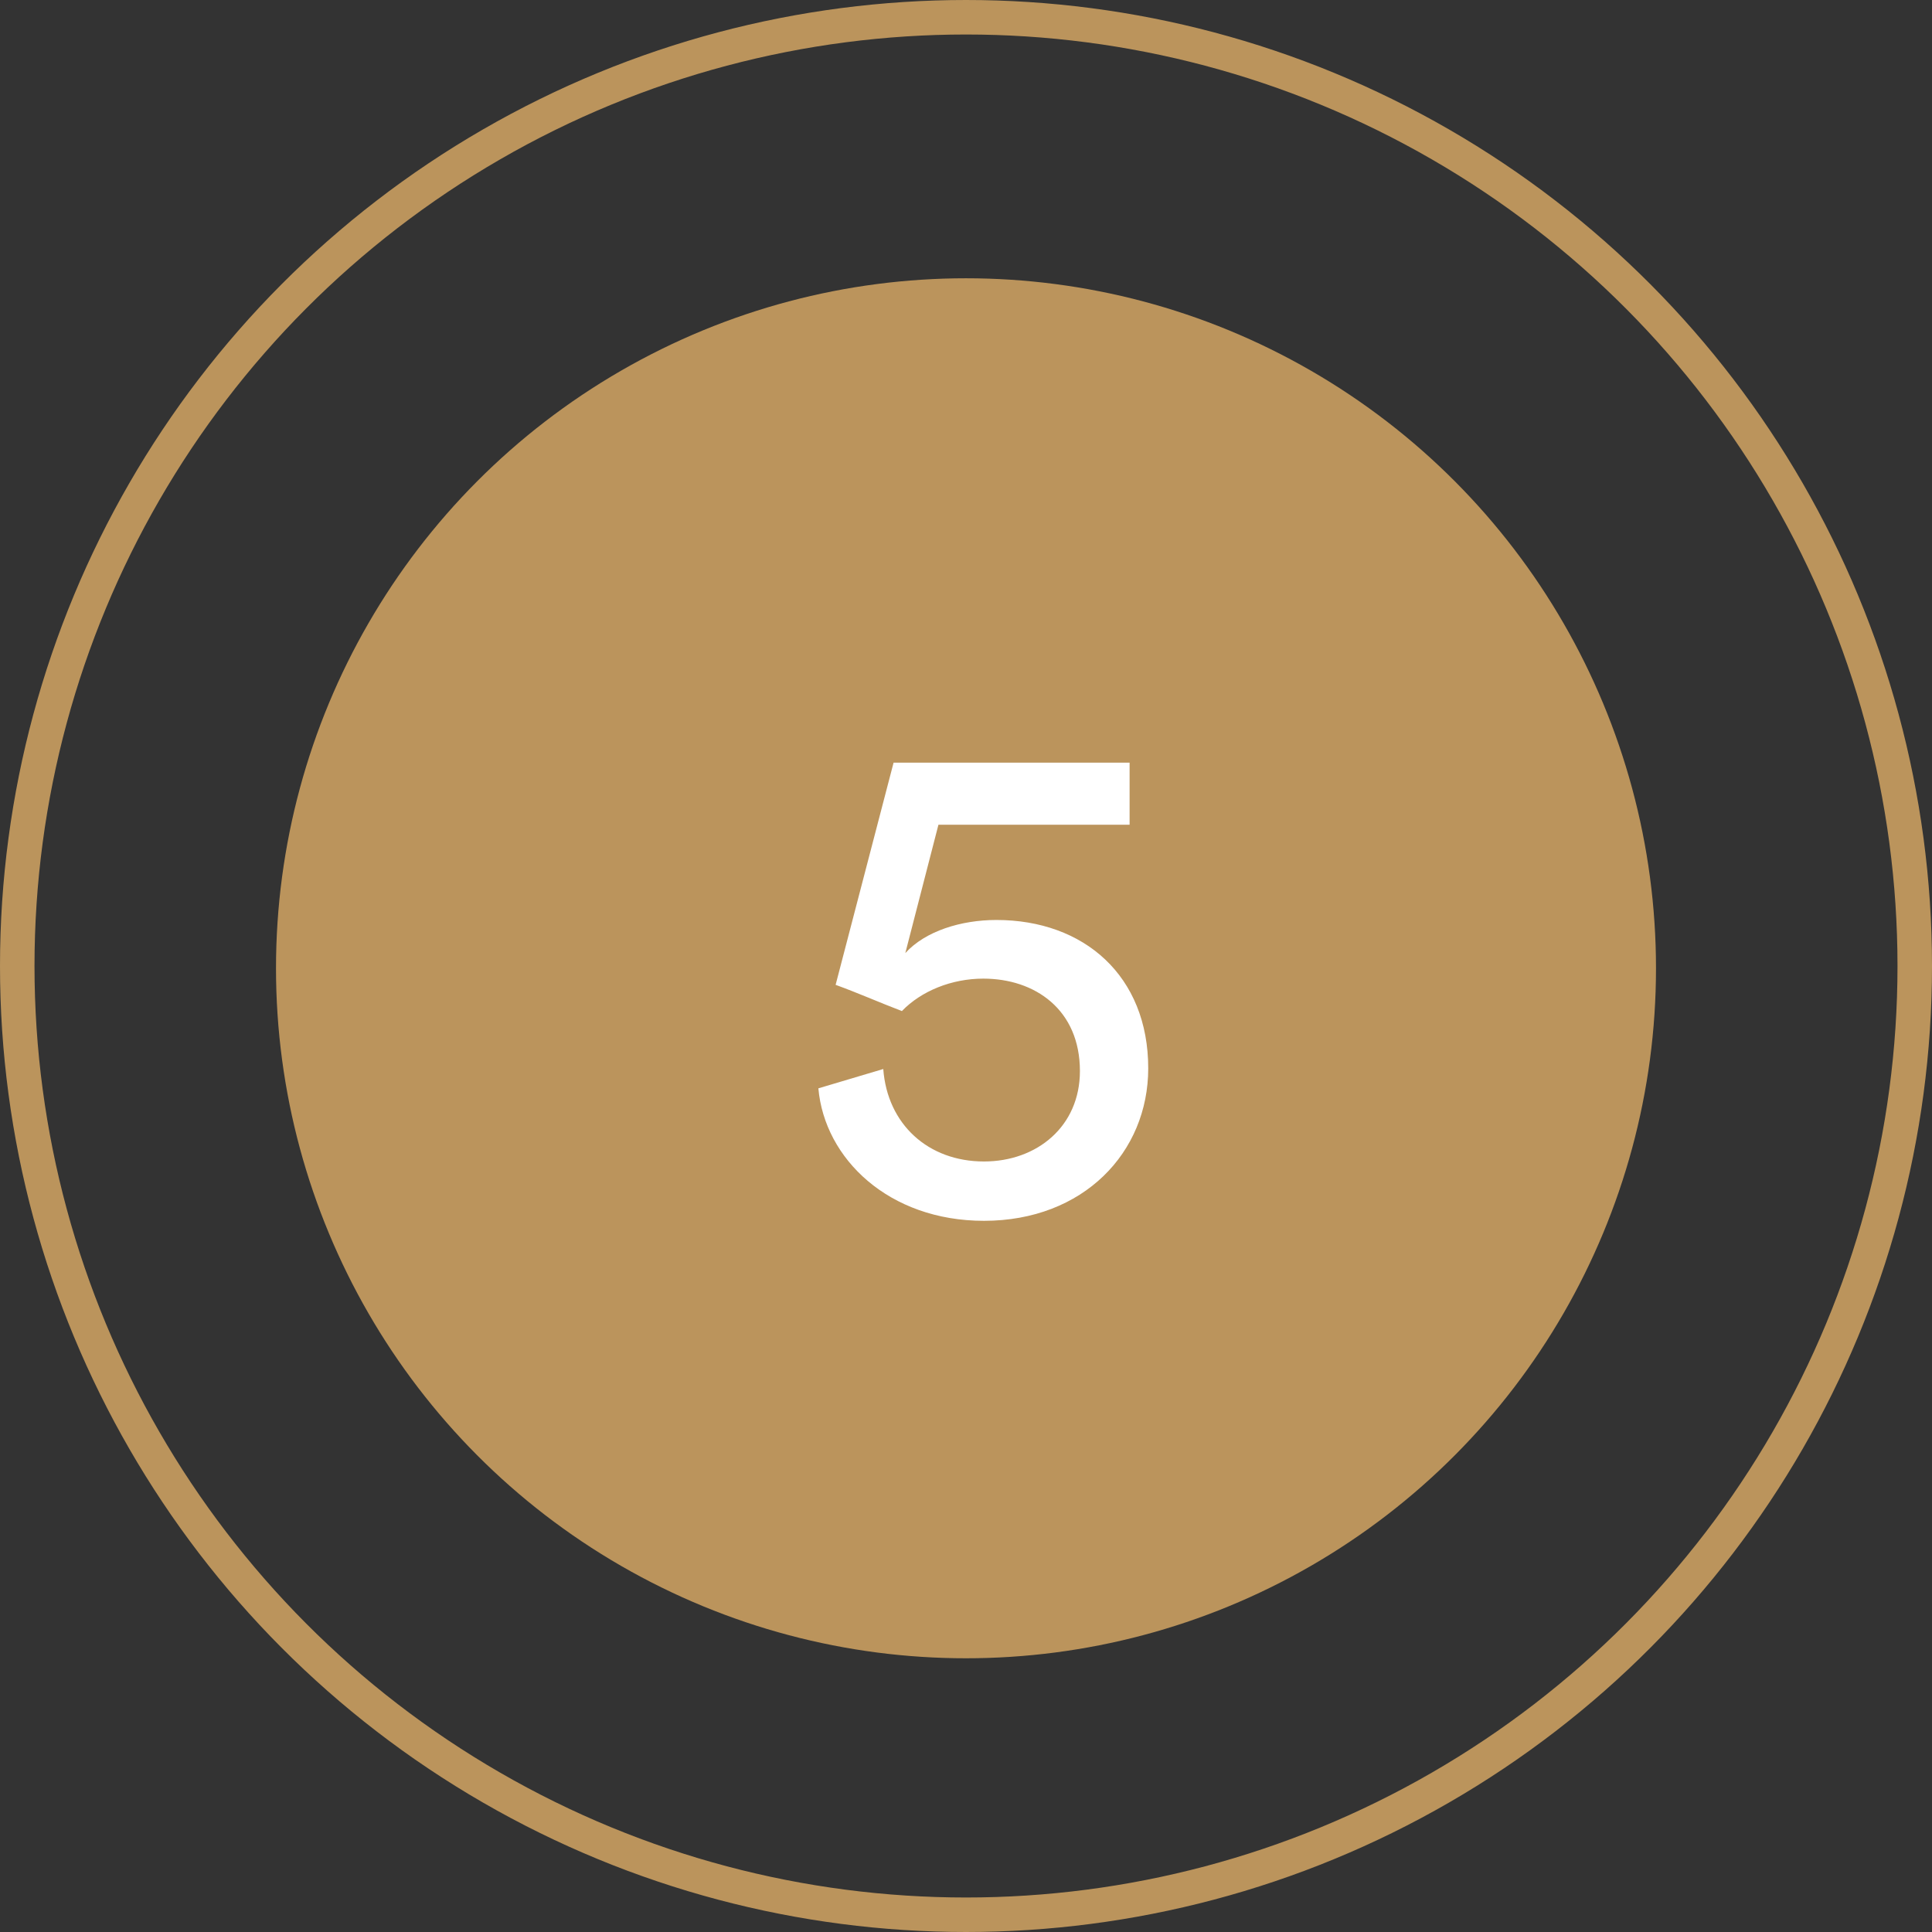 <?xml version="1.0" encoding="UTF-8"?>
<svg xmlns="http://www.w3.org/2000/svg" width="56" height="56" viewBox="0 0 56 56" fill="none">
  <rect x="0" y="0" width="56" height="56" fill="#333333" stroke="none"/>
  <circle cx="28" cy="28" r="27.5" stroke="#BB945C"></circle>
  <circle cx="28" cy="28.066" r="20" fill="#BB945C"></circle>
  <path d="M23.721 31.546L25.602 30.986C25.721 32.586 26.901 33.666 28.521 33.666C30.061 33.666 31.302 32.646 31.302 31.046C31.302 29.266 30.002 28.366 28.502 28.366C27.581 28.366 26.701 28.726 26.142 29.306C25.462 29.046 24.881 28.786 24.221 28.546L25.901 22.106H32.742V23.906H27.201L26.241 27.626C26.822 26.986 27.861 26.666 28.881 26.666C31.422 26.666 33.282 28.286 33.282 30.966C33.282 33.406 31.401 35.386 28.521 35.386C25.762 35.386 23.901 33.586 23.721 31.546Z" fill="white"></path>
</svg>
